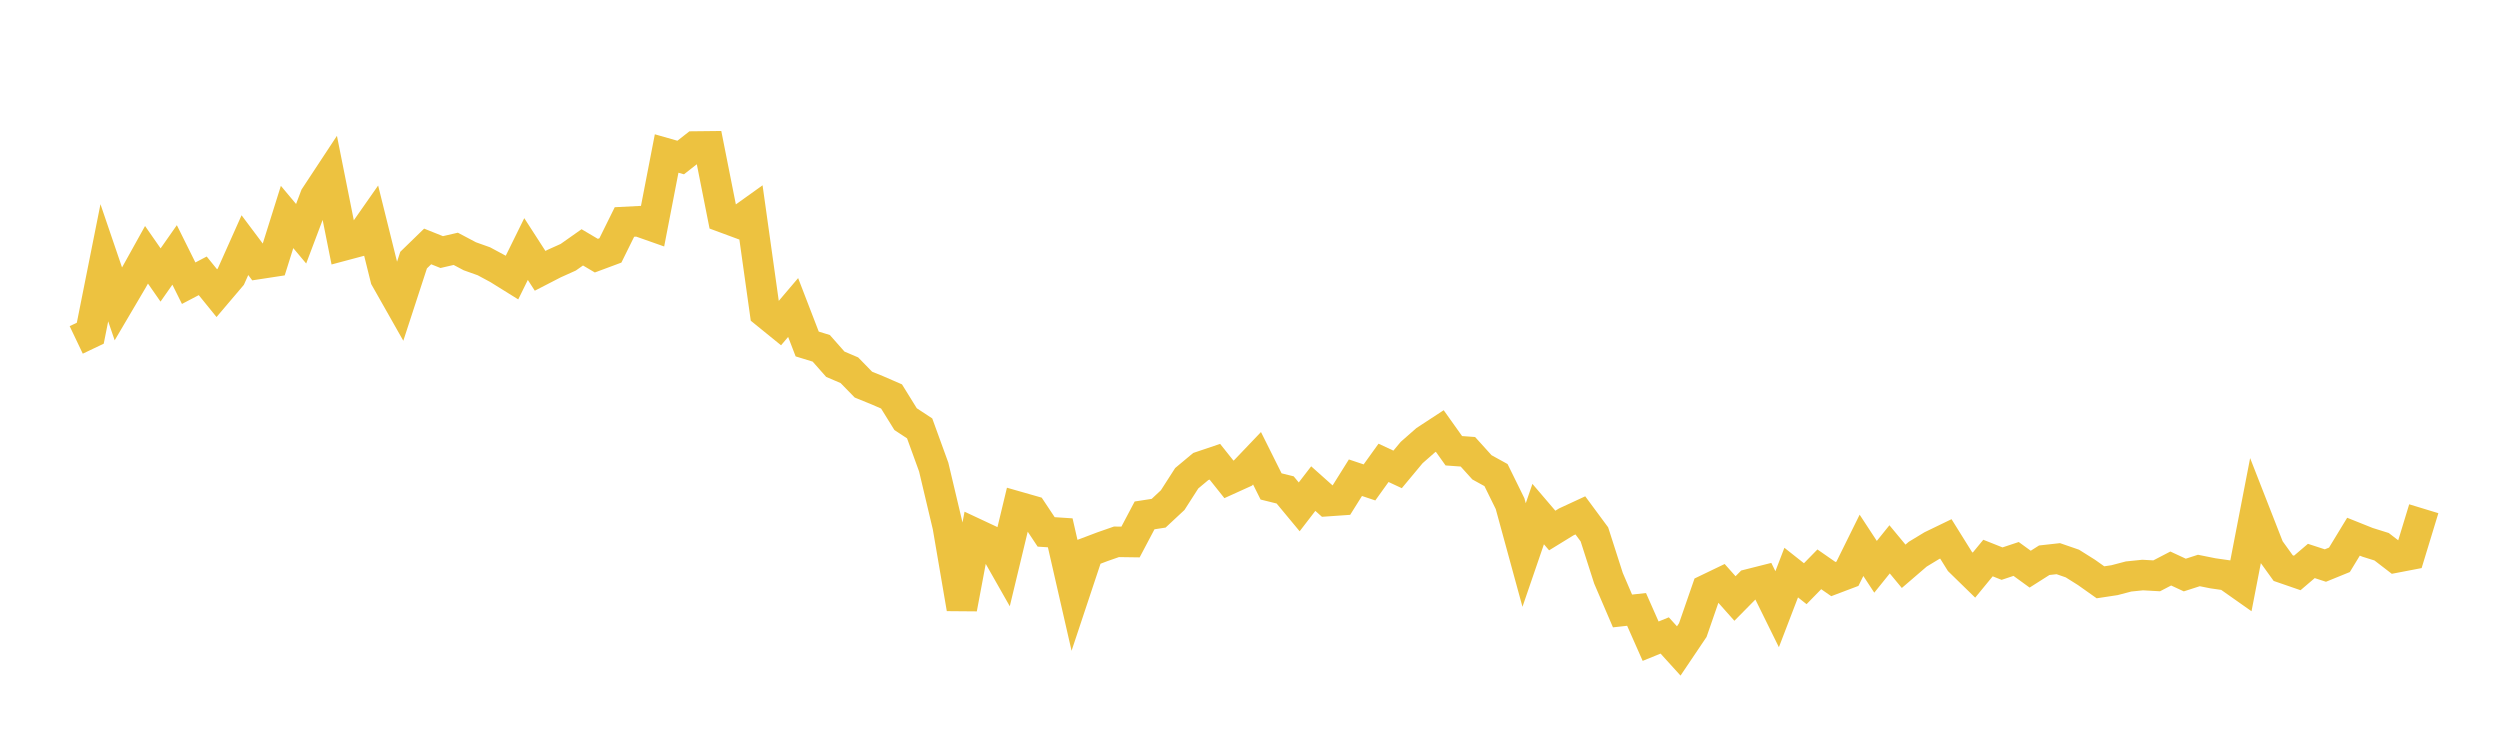 <svg width="164" height="48" xmlns="http://www.w3.org/2000/svg" xmlns:xlink="http://www.w3.org/1999/xlink"><path fill="none" stroke="rgb(237,194,64)" stroke-width="2" d="M5,22.298L5.922,21.859L6.844,17.237L7.766,19.941L8.689,18.374L9.611,16.714L10.533,18.039L11.455,16.723L12.377,18.578L13.299,18.094L14.222,19.232L15.144,18.146L16.066,16.082L16.988,17.312L17.91,17.171L18.832,14.234L19.754,15.334L20.677,12.891L21.599,11.492L22.521,16.109L23.443,15.863L24.365,14.545L25.287,18.258L26.21,19.888L27.132,17.063L28.054,16.167L28.976,16.536L29.898,16.323L30.82,16.811L31.743,17.14L32.665,17.636L33.587,18.209L34.509,16.337L35.431,17.766L36.353,17.291L37.275,16.876L38.198,16.226L39.12,16.771L40.042,16.428L40.964,14.562L41.886,14.515L42.808,14.84L43.731,10.07L44.653,10.333L45.575,9.611L46.497,9.601L47.419,14.249L48.341,14.59L49.263,13.93L50.186,20.51L51.108,21.258L52.03,20.173L52.952,22.566L53.874,22.849L54.796,23.893L55.719,24.287L56.641,25.232L57.563,25.607L58.485,26.007L59.407,27.496L60.329,28.102L61.251,30.64L62.174,34.531L63.096,39.922L64.018,35.019L64.94,35.451L65.862,37.075L66.784,33.242L67.707,33.506L68.629,34.893L69.551,34.953L70.473,38.986L71.395,36.214L72.317,35.865L73.24,35.543L74.162,35.556L75.084,33.81L76.006,33.668L76.928,32.808L77.85,31.372L78.772,30.602L79.695,30.29L80.617,31.446L81.539,31.028L82.461,30.062L83.383,31.91L84.305,32.138L85.228,33.25L86.15,32.052L87.072,32.875L87.994,32.811L88.916,31.338L89.838,31.647L90.76,30.363L91.683,30.793L92.605,29.686L93.527,28.876L94.449,28.273L95.371,29.57L96.293,29.636L97.216,30.657L98.138,31.165L99.06,33.038L99.982,36.41L100.904,33.723L101.826,34.802L102.749,34.235L103.671,33.808L104.593,35.056L105.515,37.93L106.437,40.079L107.359,39.977L108.281,42.062L109.204,41.686L110.126,42.702L111.048,41.333L111.97,38.67L112.892,38.226L113.814,39.262L114.737,38.327L115.659,38.094L116.581,39.964L117.503,37.562L118.425,38.291L119.347,37.348L120.269,37.988L121.192,37.639L122.114,35.774L123.036,37.182L123.958,36.037L124.88,37.149L125.802,36.356L126.725,35.796L127.647,35.35L128.569,36.829L129.491,37.729L130.413,36.607L131.335,36.974L132.257,36.667L133.18,37.337L134.102,36.751L135.024,36.649L135.946,36.967L136.868,37.546L137.79,38.199L138.713,38.059L139.635,37.817L140.557,37.723L141.479,37.774L142.401,37.294L143.323,37.722L144.246,37.424L145.168,37.609L146.09,37.741L147.012,38.39L147.934,33.63L148.856,35.988L149.778,37.268L150.701,37.586L151.623,36.799L152.545,37.1L153.467,36.724L154.389,35.208L155.311,35.577L156.234,35.866L157.156,36.575L158.078,36.398L159,33.373"></path></svg>